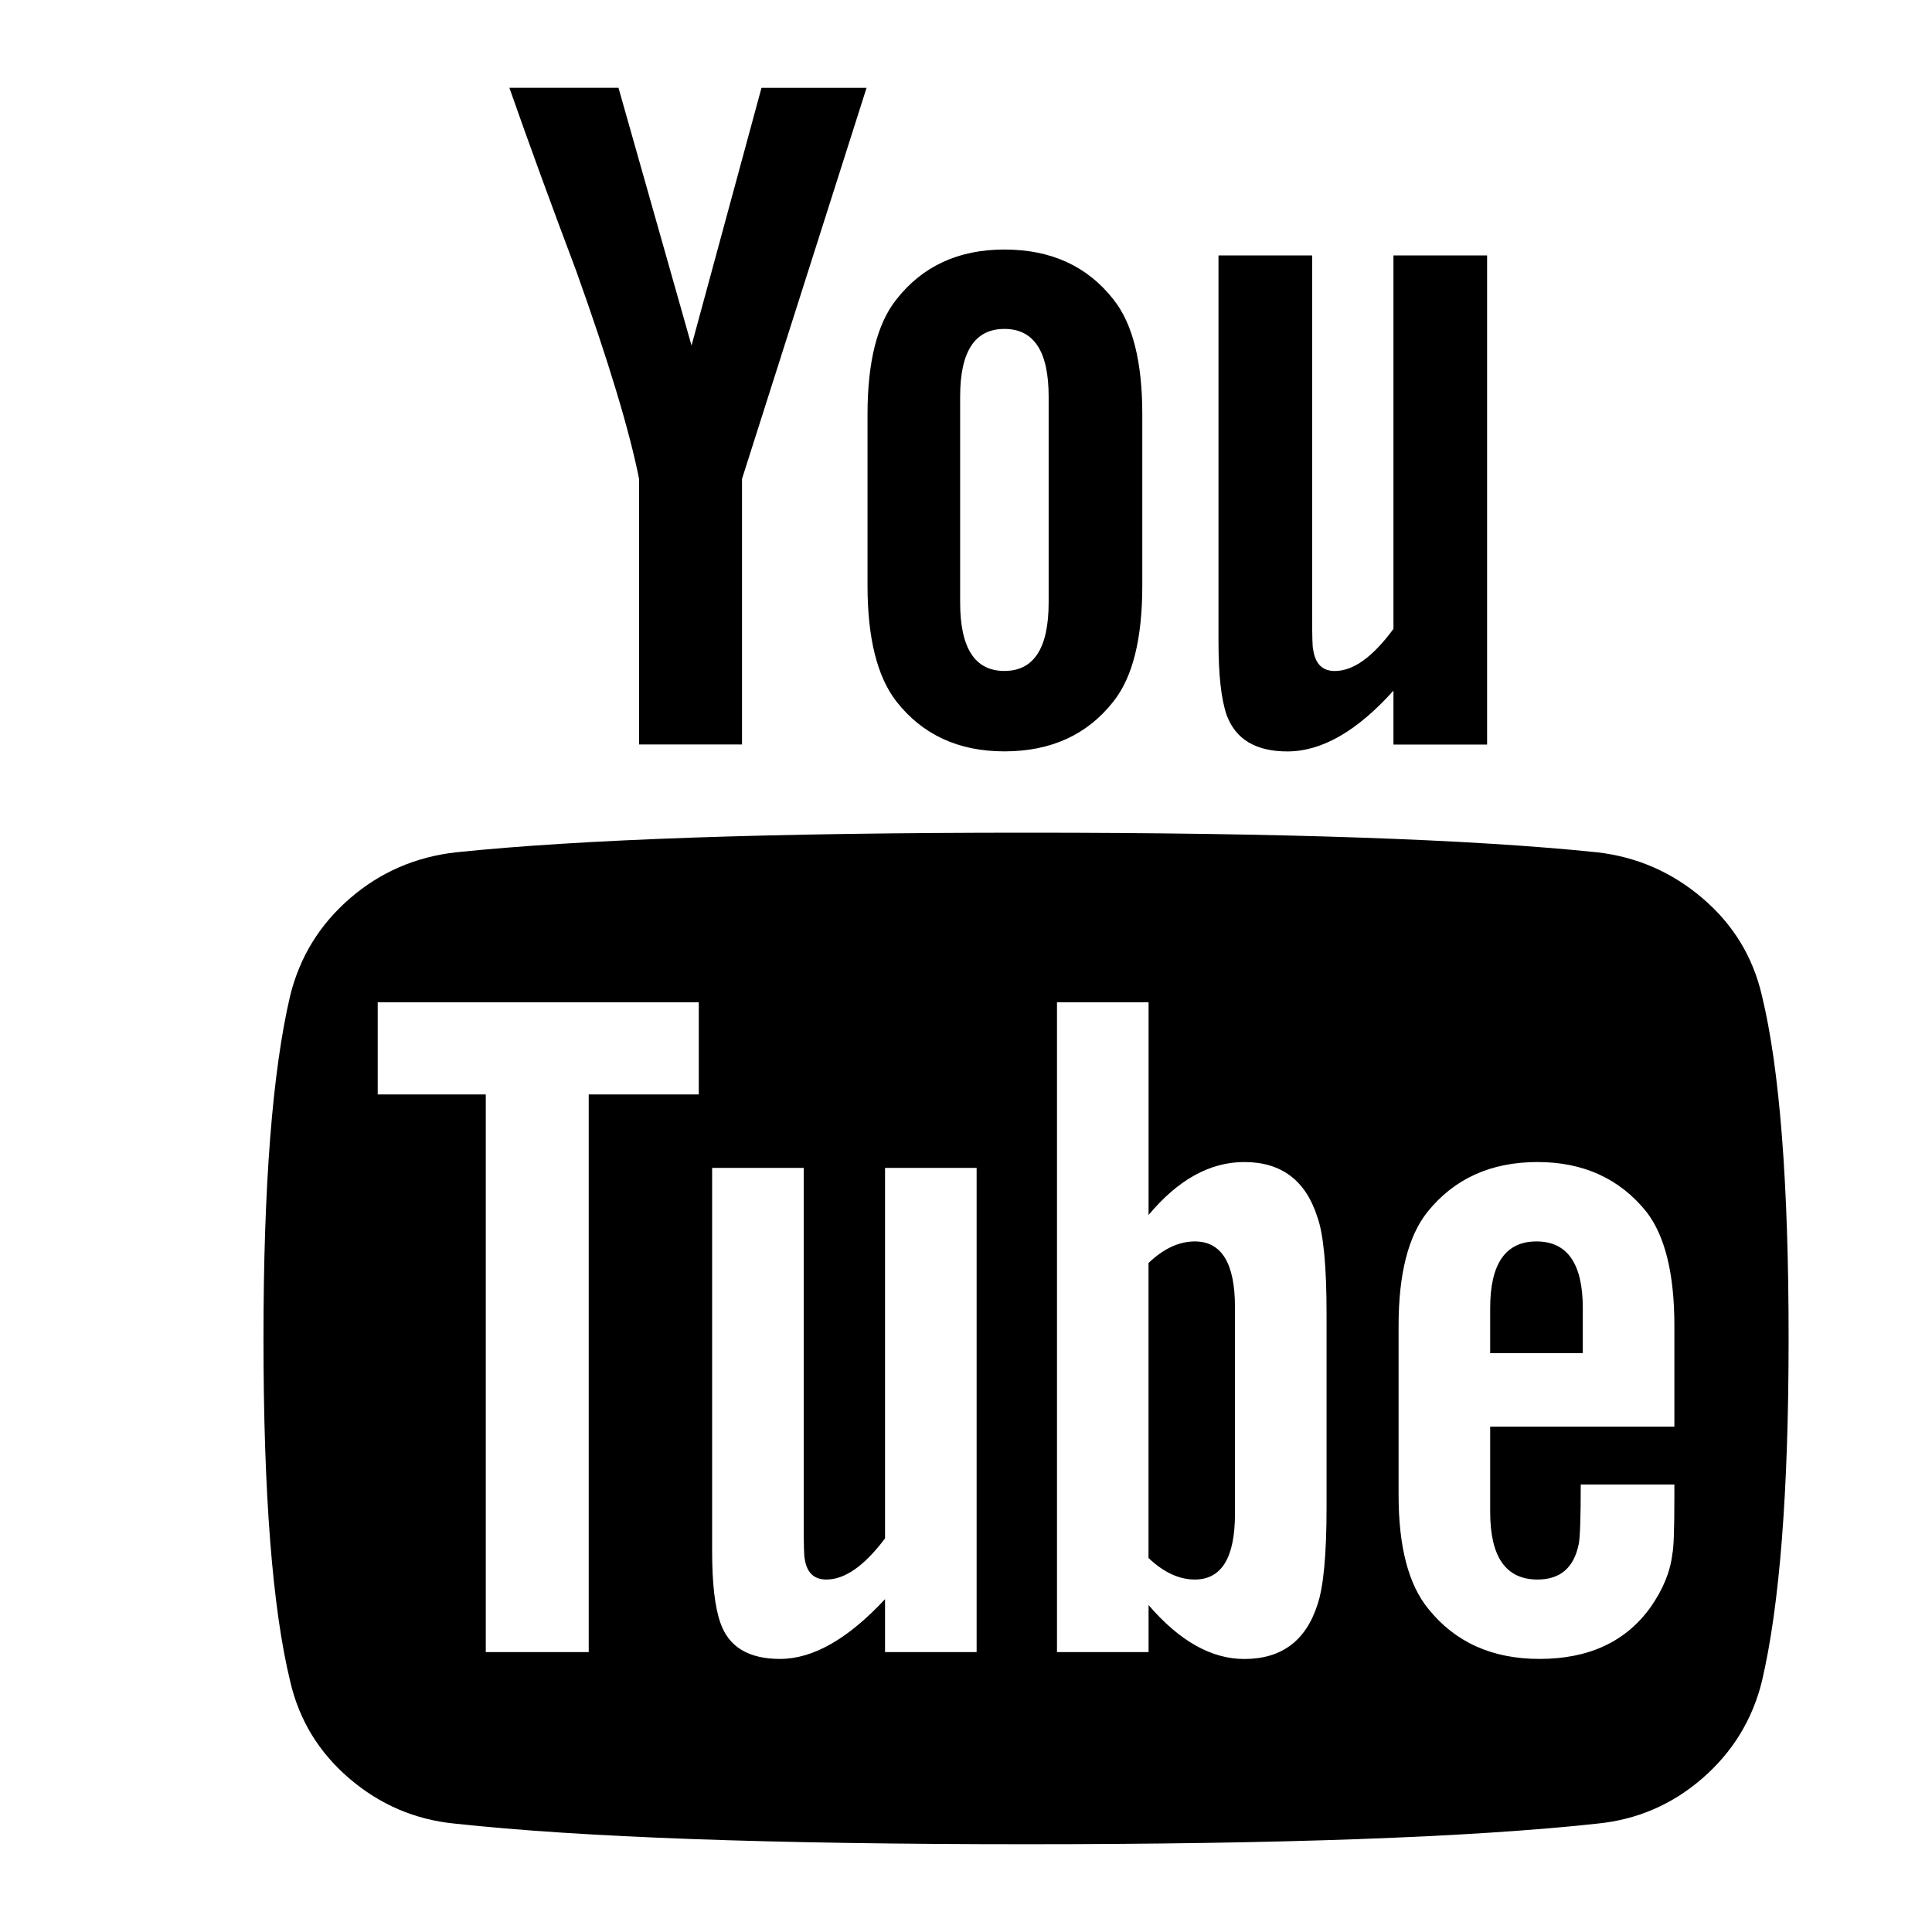<!-- Generated by IcoMoon.io -->
<svg version="1.1" xmlns="http://www.w3.org/2000/svg" width="32" height="32" viewBox="0 0 32 32">
<title>youtube</title>
<path d="M20.455 21.649v3.425c0 0.725-0.222 1.088-0.665 1.088-0.261 0-0.517-0.119-0.767-0.357v-4.886c0.25-0.238 0.506-0.357 0.767-0.357 0.443 0 0.665 0.362 0.665 1.088zM26.216 21.666v0.747h-1.534v-0.747c0-0.736 0.256-1.104 0.767-1.104s0.767 0.368 0.767 1.104zM9.75 18.127h1.824v-1.526h-5.318v1.526h1.79v9.237h1.705v-9.237zM14.659 27.364h1.517v-8.020h-1.517v6.136c-0.341 0.455-0.665 0.682-0.972 0.682-0.205 0-0.324-0.114-0.358-0.341-0.011-0.032-0.017-0.222-0.017-0.568v-5.909h-1.517v6.347c0 0.53 0.045 0.925 0.136 1.185 0.136 0.4 0.466 0.601 0.989 0.601 0.545 0 1.125-0.33 1.739-0.99v0.877zM21.972 24.961v-3.198c0-0.79-0.051-1.326-0.153-1.607-0.193-0.606-0.597-0.909-1.21-0.909-0.568 0-1.097 0.292-1.585 0.877v-3.523h-1.517v10.763h1.517v-0.779c0.511 0.595 1.040 0.893 1.585 0.893 0.614 0 1.017-0.298 1.21-0.893 0.102-0.292 0.153-0.833 0.153-1.623zM27.733 24.799v-0.211h-1.551c0 0.552-0.011 0.882-0.034 0.99-0.080 0.39-0.307 0.584-0.682 0.584-0.523 0-0.784-0.373-0.784-1.12v-1.412h3.051v-1.672c0-0.855-0.153-1.483-0.46-1.883-0.443-0.552-1.045-0.828-1.807-0.828-0.773 0-1.381 0.276-1.824 0.828-0.318 0.4-0.477 1.028-0.477 1.883v2.808c0 0.855 0.165 1.483 0.494 1.883 0.443 0.552 1.057 0.828 1.841 0.828 0.818 0 1.432-0.287 1.841-0.86 0.204-0.292 0.324-0.584 0.358-0.877 0.023-0.097 0.034-0.411 0.034-0.942zM17.369 9.977v-3.409c0-0.747-0.244-1.12-0.733-1.12s-0.733 0.373-0.733 1.12v3.409c0 0.758 0.244 1.136 0.733 1.136s0.733-0.379 0.733-1.136zM29.625 22.169c0 2.532-0.148 4.426-0.443 5.682-0.159 0.639-0.489 1.174-0.989 1.607s-1.080 0.682-1.739 0.747c-2.091 0.227-5.244 0.341-9.46 0.341s-7.369-0.114-9.46-0.341c-0.659-0.065-1.241-0.314-1.747-0.747s-0.832-0.969-0.98-1.607c-0.295-1.212-0.443-3.106-0.443-5.682 0-2.532 0.148-4.426 0.443-5.682 0.159-0.639 0.489-1.174 0.989-1.607s1.085-0.687 1.756-0.763c2.080-0.216 5.227-0.325 9.443-0.325s7.369 0.108 9.46 0.325c0.659 0.076 1.241 0.33 1.747 0.763s0.832 0.969 0.98 1.607c0.295 1.212 0.443 3.106 0.443 5.682zM12.614 1.455h1.739l-2.063 6.477v4.399h-1.705v-4.399c-0.159-0.801-0.506-1.948-1.040-3.442-0.42-1.115-0.79-2.127-1.108-3.036h1.807l1.21 4.269 1.159-4.269zM18.92 6.86v2.841c0 0.877-0.159 1.515-0.477 1.916-0.432 0.552-1.034 0.828-1.807 0.828-0.761 0-1.358-0.276-1.79-0.828-0.318-0.411-0.477-1.050-0.477-1.916v-2.841c0-0.866 0.159-1.499 0.477-1.899 0.432-0.552 1.028-0.828 1.79-0.828 0.773 0 1.375 0.276 1.807 0.828 0.318 0.4 0.477 1.034 0.477 1.899zM24.631 4.231v8.101h-1.551v-0.893c-0.602 0.671-1.188 1.007-1.756 1.007-0.523 0-0.858-0.2-1.006-0.601-0.091-0.26-0.136-0.666-0.136-1.218v-6.396h1.551v5.958c0 0.357 0.006 0.547 0.017 0.568 0.034 0.238 0.153 0.357 0.358 0.357 0.307 0 0.631-0.233 0.972-0.698v-6.185h1.551z"></path>
</svg>
